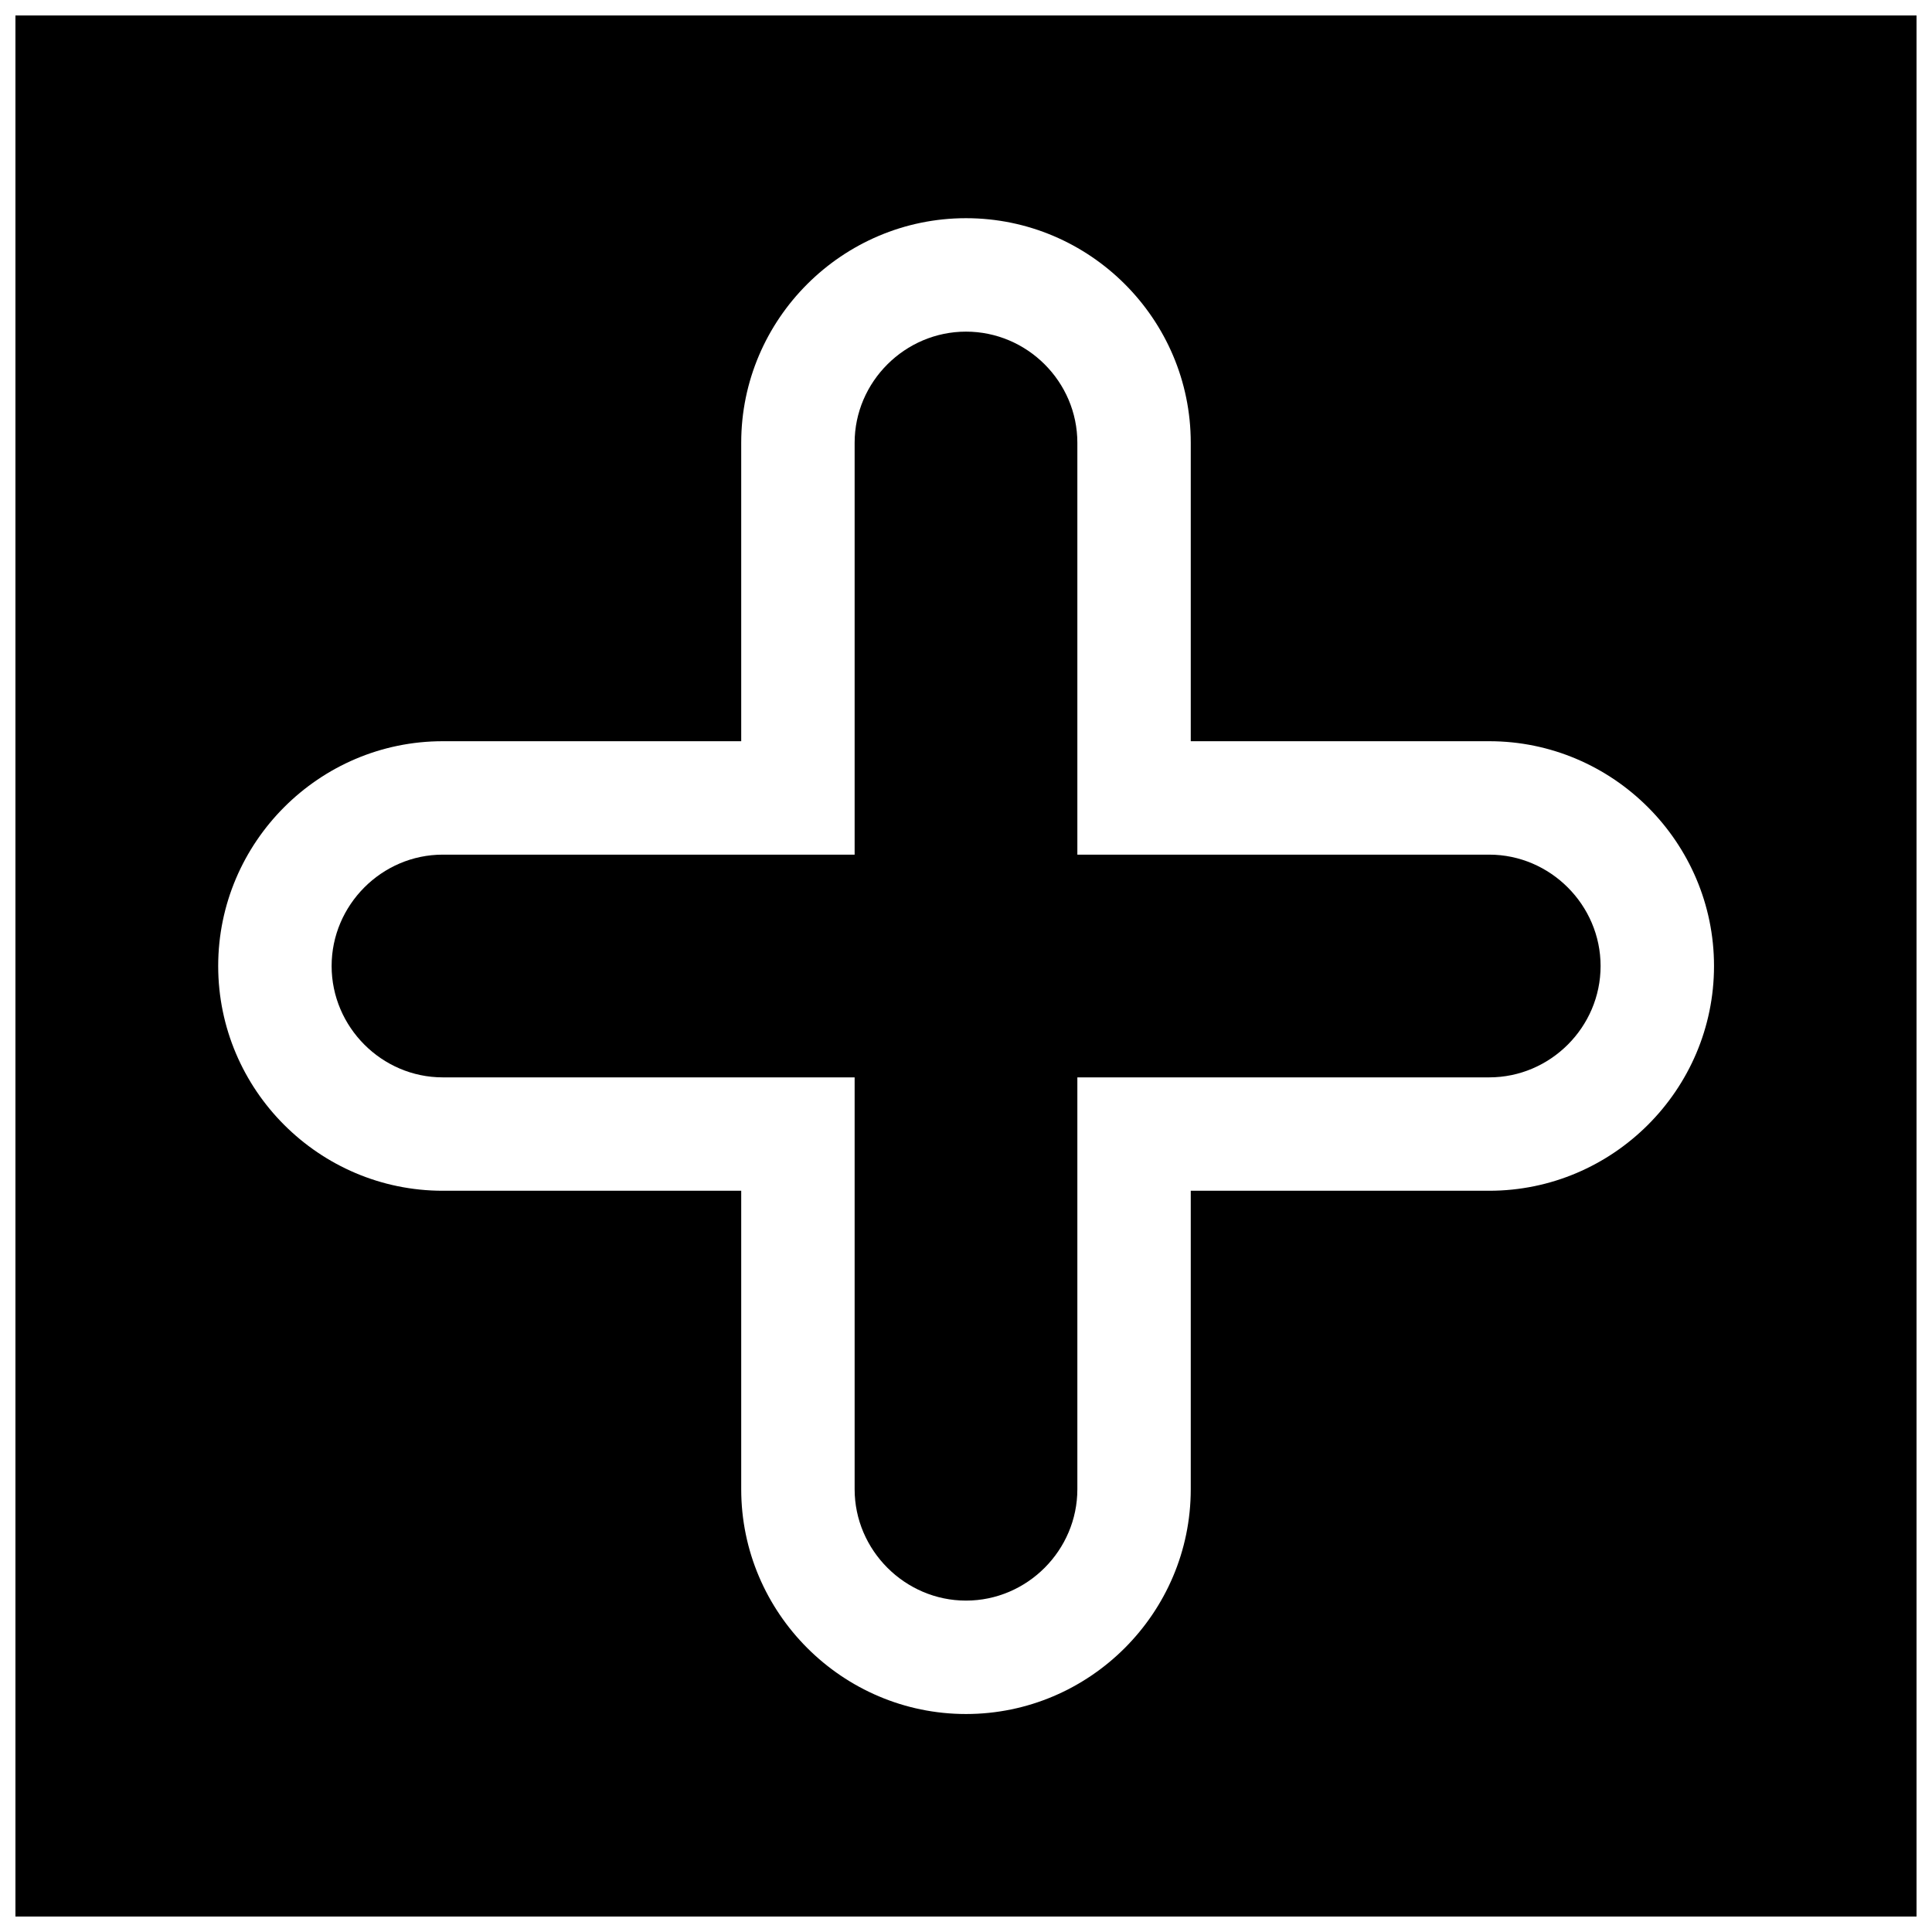 <?xml version="1.0" encoding="UTF-8"?>
<!-- Uploaded to: SVG Find, www.svgrepo.com, Generator: SVG Find Mixer Tools -->
<svg width="800px" height="800px" version="1.1" viewBox="144 144 512 512" xmlns="http://www.w3.org/2000/svg">
 <defs>
  <clipPath id="a">
   <path d="m148.09 148.09h503.81v503.81h-503.81z"/>
  </clipPath>
 </defs>
 <path d="m429.51 370.49v-109.15c0-16.168-13.285-29.453-29.512-29.453-16.168 0-29.512 13.285-29.512 29.453v109.15h-109.15c-16.168 0-29.453 13.344-29.453 29.512s13.285 29.512 29.453 29.512h109.15v109.15c0 16.168 13.344 29.512 29.512 29.512 16.23 0 29.512-13.344 29.512-29.512v-109.15h109.15c16.168 0 29.512-13.285 29.512-29.512 0-16.168-13.344-29.512-29.512-29.512z"/>
 <g clip-path="url(#a)">
  <path d="m651.9 148.09h-503.81v503.81h503.81zm-311.47 192.34v-79.102c0-32.758 26.809-59.504 59.566-59.504 32.816 0 59.566 26.746 59.566 59.504v79.102h79.102c32.758 0 59.566 26.809 59.566 59.566 0 32.816-26.809 59.566-59.566 59.566h-79.102v79.102c0 32.758-26.746 59.566-59.566 59.566-32.758 0-59.566-26.809-59.566-59.566v-79.102h-79.102c-32.758 0-59.504-26.746-59.504-59.566 0-32.758 26.746-59.566 59.504-59.566z"/>
 </g>
</svg>